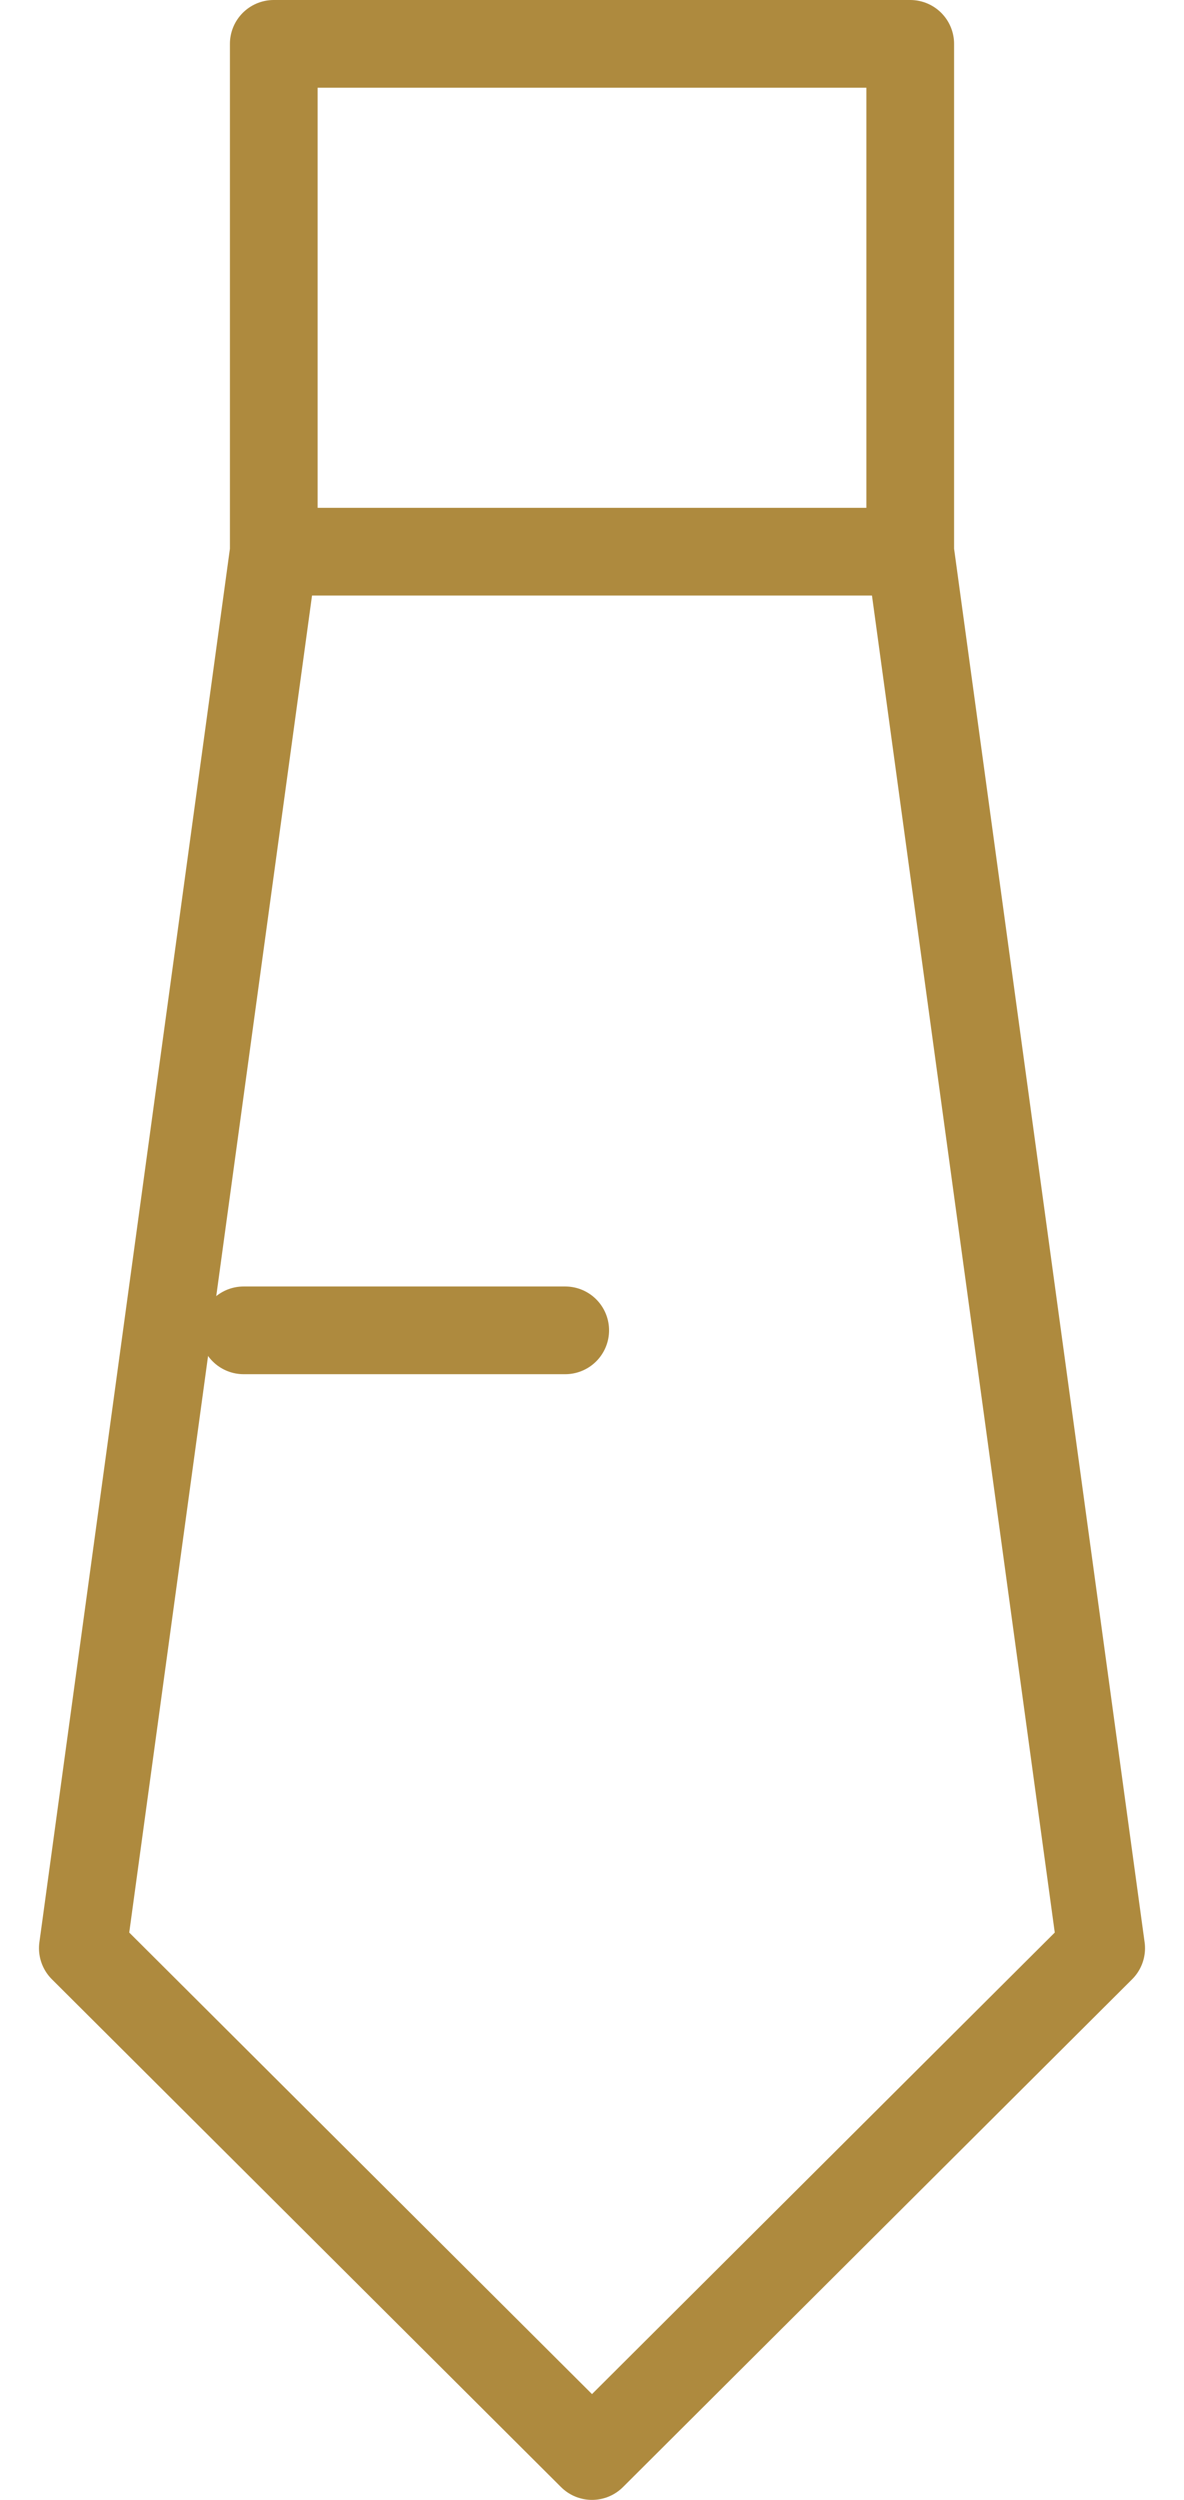 <svg width="27" height="57" viewBox="0 0 27 57" fill="none" xmlns="http://www.w3.org/2000/svg">
<path d="M6.243 12.579V1H20.757V12.579M6.243 12.579L1.889 44.421L13.5 56L25.111 44.421L20.757 12.579M6.243 12.579H20.757" stroke="#AE8A3E" stroke-width="2" stroke-linecap="round" stroke-linejoin="round"/>
<path d="M12.889 30.333H5.556" stroke="#AE8A3E" stroke-width="2" stroke-linecap="round" stroke-linejoin="round"/>
</svg>
